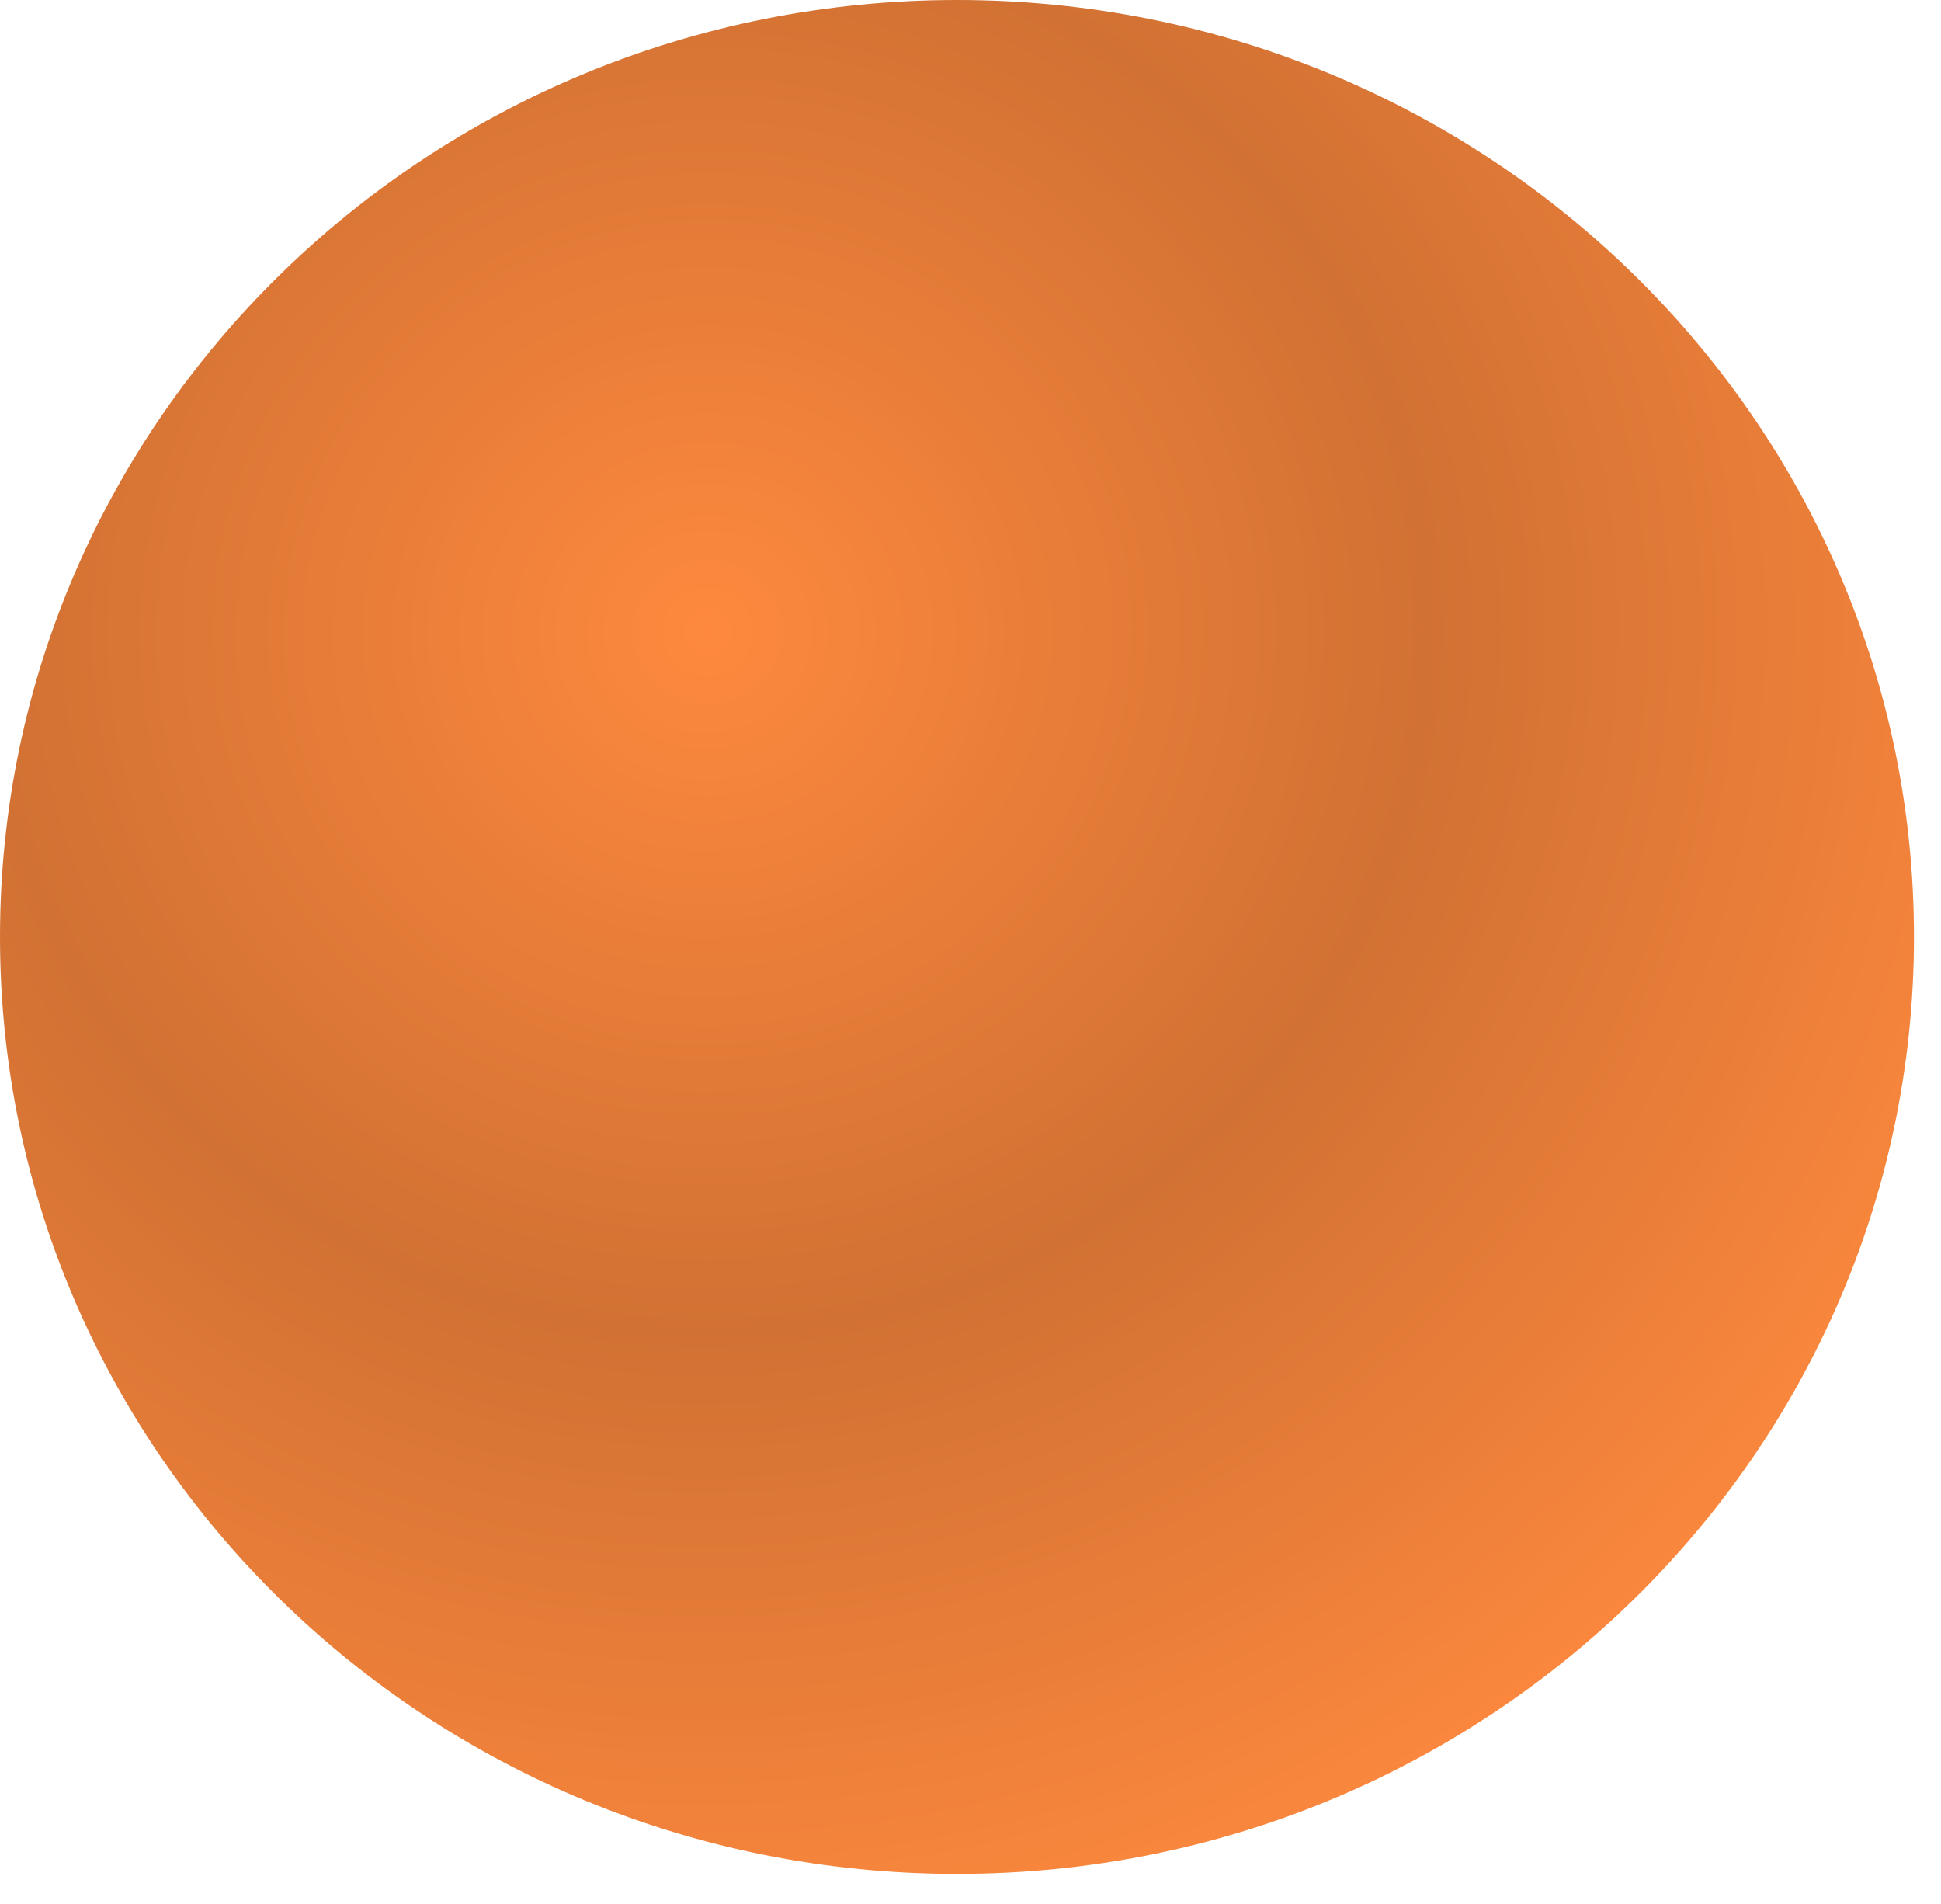 <svg xmlns="http://www.w3.org/2000/svg" width="52" height="51" viewBox="0 0 52 51" fill="none"><path d="M25.638 50.195C39.797 50.195 51.276 38.958 51.276 25.097C51.276 11.236 39.797 0 25.638 0C11.478 0 0 11.236 0 25.097C0 38.958 11.478 50.195 25.638 50.195Z" fill="url(#paint0_radial_1_294)"></path><defs><radialGradient id="paint0_radial_1_294" cx="0" cy="0" r="1" gradientUnits="userSpaceOnUse" gradientTransform="translate(18.946 16.964) rotate(-11.586) scale(38 37.264)"><stop stop-color="#FE893E"></stop><stop offset="0.505" stop-color="#D17133"></stop><stop offset="1" stop-color="#FE893E"></stop></radialGradient></defs></svg>